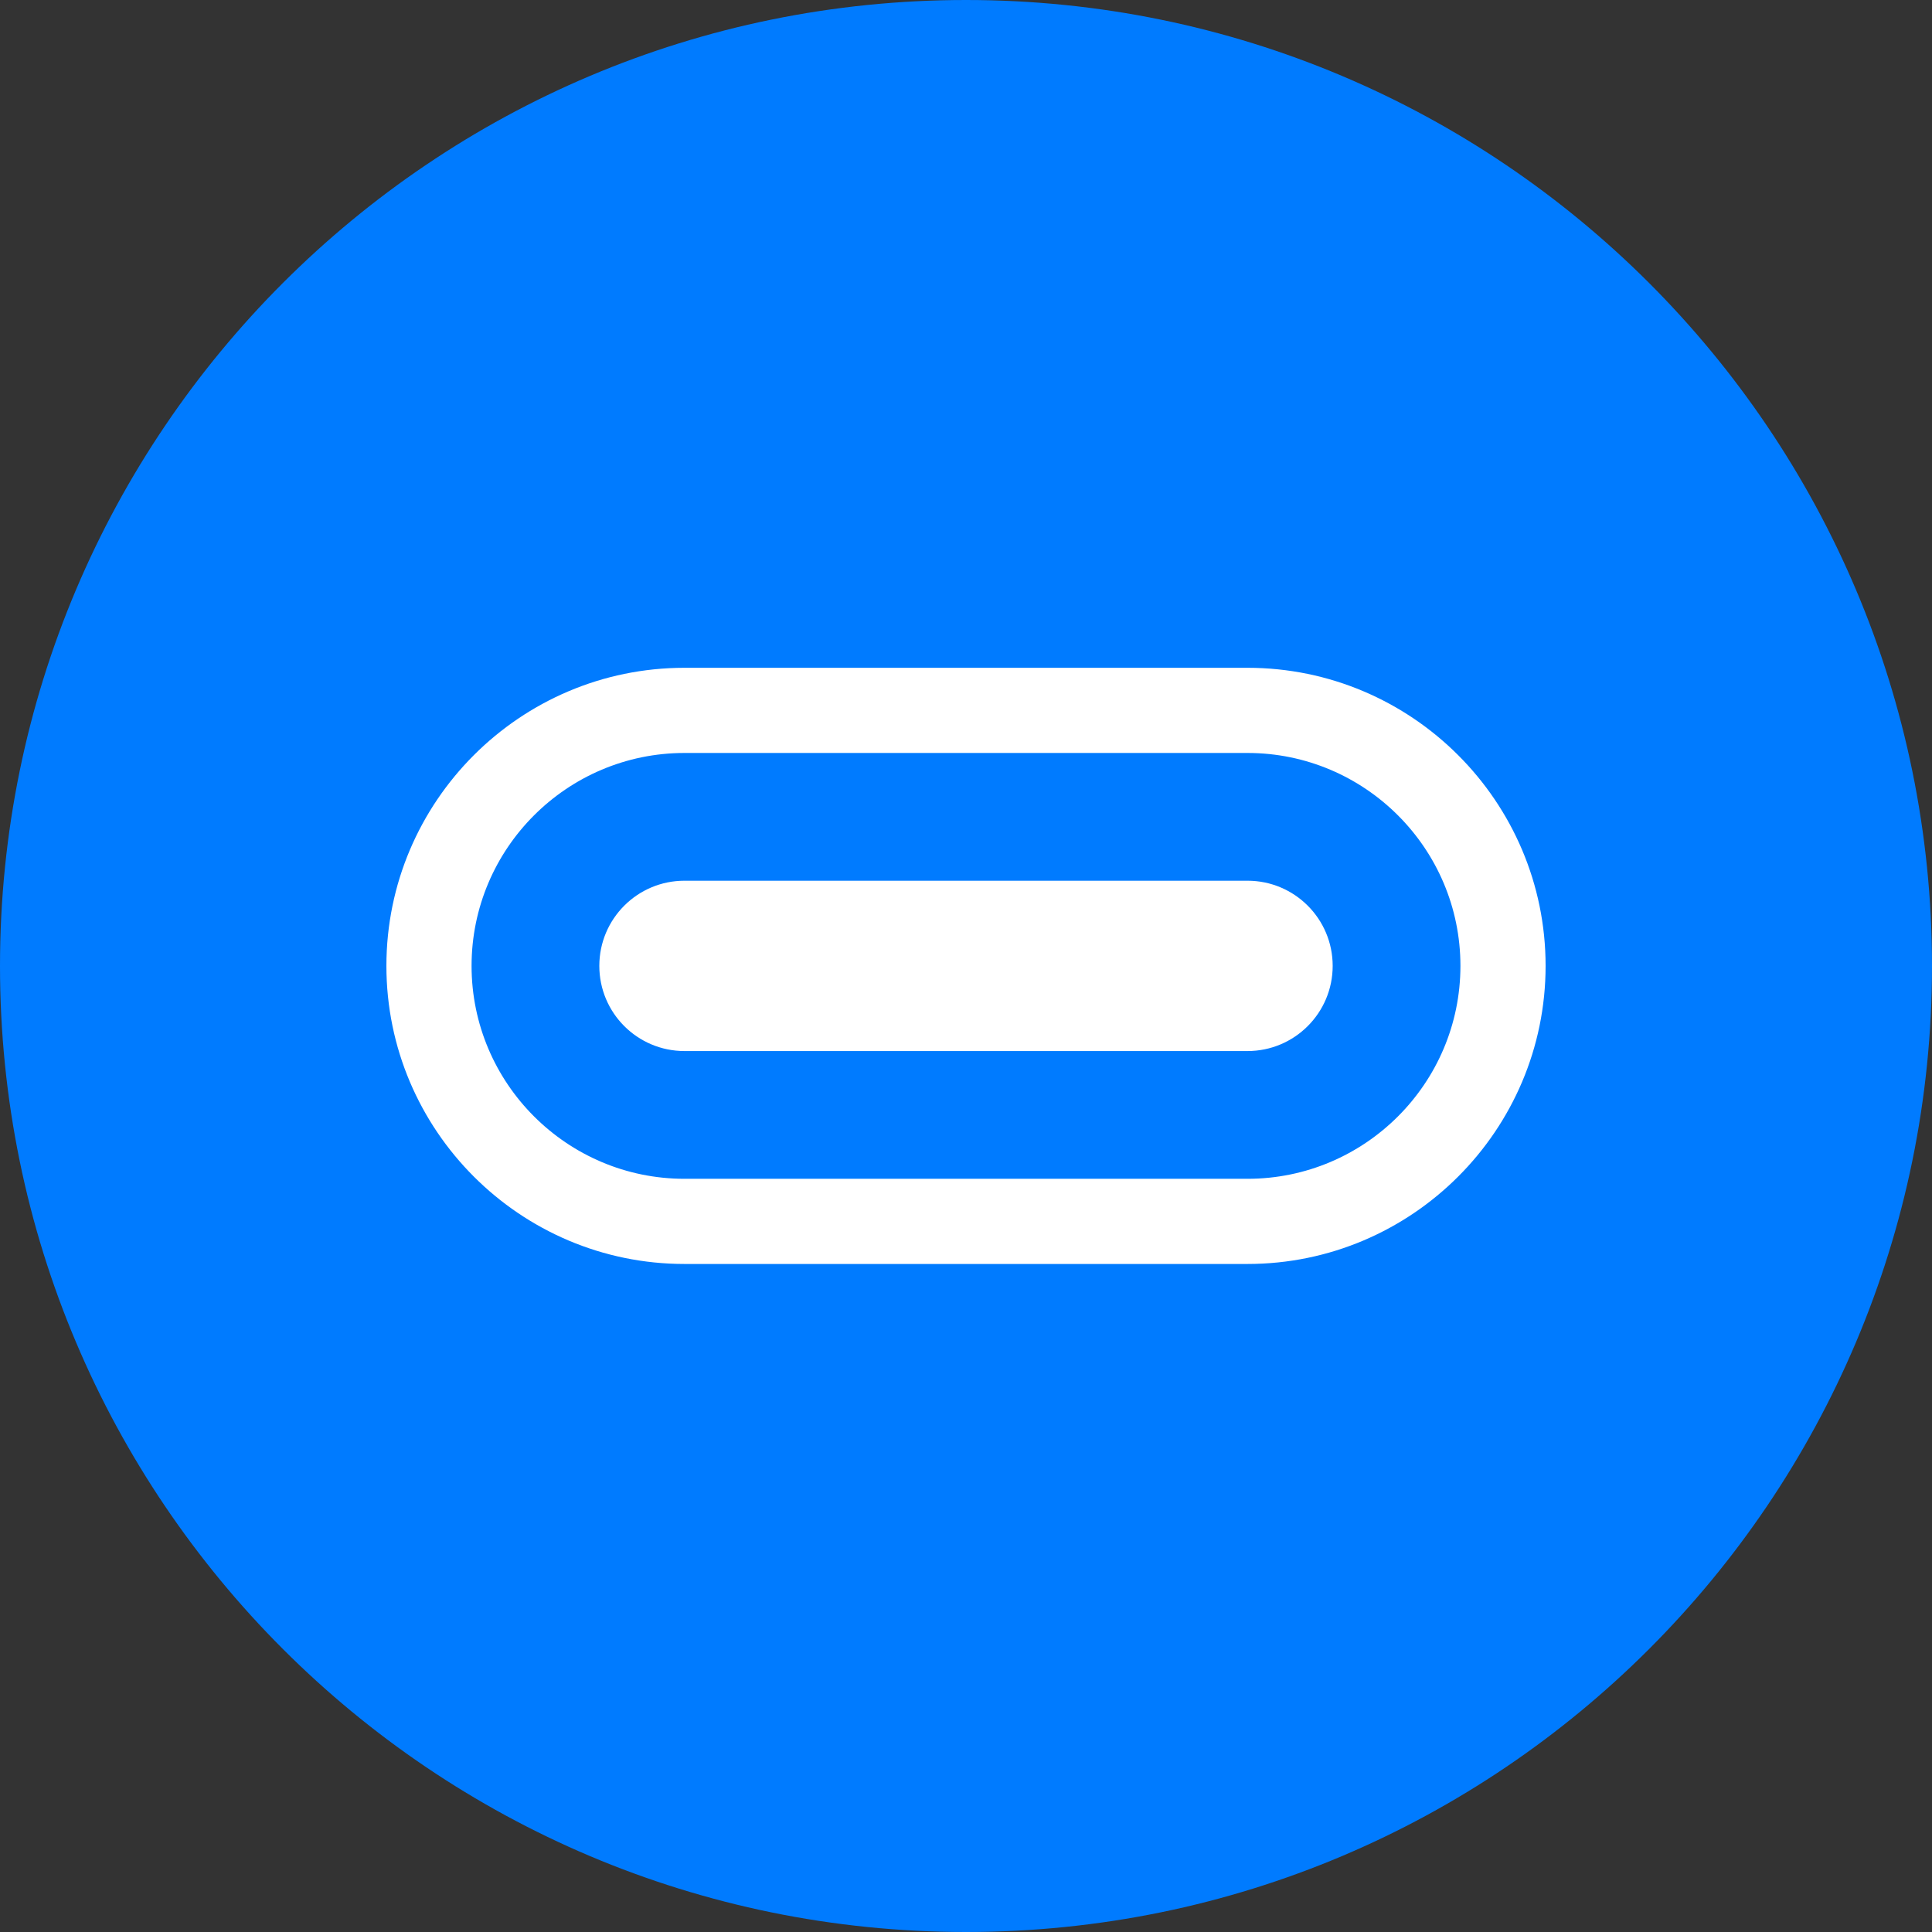 <svg xmlns="http://www.w3.org/2000/svg" xmlns:xlink="http://www.w3.org/1999/xlink" width="1000" zoomAndPan="magnify" viewBox="0 0 750 750" height="1000" preserveAspectRatio="xMidYMid meet" version="1.2"><rect x="0" y="0" width="750" height="750" fill="#333333" stroke="none"/><defs><clipPath id="9995871cd8"><path d="M 375 0 C 167.895 0 0 167.895 0 375 C 0 582.105 167.895 750 375 750 C 582.105 750 750 582.105 750 375 C 750 167.895 582.105 0 375 0 Z M 375 0 "/></clipPath><clipPath id="17b56d939c"><path d="M 150 259.125 L 600 259.125 L 600 490.875 L 150 490.875 Z M 150 259.125 "/></clipPath></defs><g id="21fd8d2326"><g clip-rule="nonzero" clip-path="url(#9995871cd8)"><rect x="0" width="750" y="0" height="750" style="fill:#007bff;fill-opacity:1;stroke:none;"/></g><g clip-rule="nonzero" clip-path="url(#17b56d939c)"><path style=" stroke:none;fill-rule:nonzero;fill:#ffffff;fill-opacity:1;" d="M 484.281 259.238 L 265.719 259.238 C 201.91 259.238 150 311.148 150 374.953 C 150 438.762 201.91 490.672 265.719 490.672 L 484.281 490.672 C 548.09 490.672 600 438.762 600 374.953 C 600 311.148 548.09 259.238 484.281 259.238 Z M 484.281 457.609 L 265.719 457.609 C 220.141 457.609 183.062 420.535 183.062 374.953 C 183.062 329.375 220.141 292.301 265.719 292.301 L 484.281 292.301 C 529.859 292.301 566.938 329.375 566.938 374.953 C 566.938 420.535 529.859 457.609 484.281 457.609 Z M 484.281 457.609 "/></g><path style=" stroke:none;fill-rule:nonzero;fill:#ffffff;fill-opacity:1;" d="M 484.281 341.895 L 265.719 341.895 C 247.457 341.895 232.656 356.695 232.656 374.953 C 232.656 393.215 247.457 408.016 265.719 408.016 L 484.281 408.016 C 502.543 408.016 517.344 393.215 517.344 374.953 C 517.344 356.695 502.543 341.895 484.281 341.895 Z M 484.281 341.895 "/></g></svg>